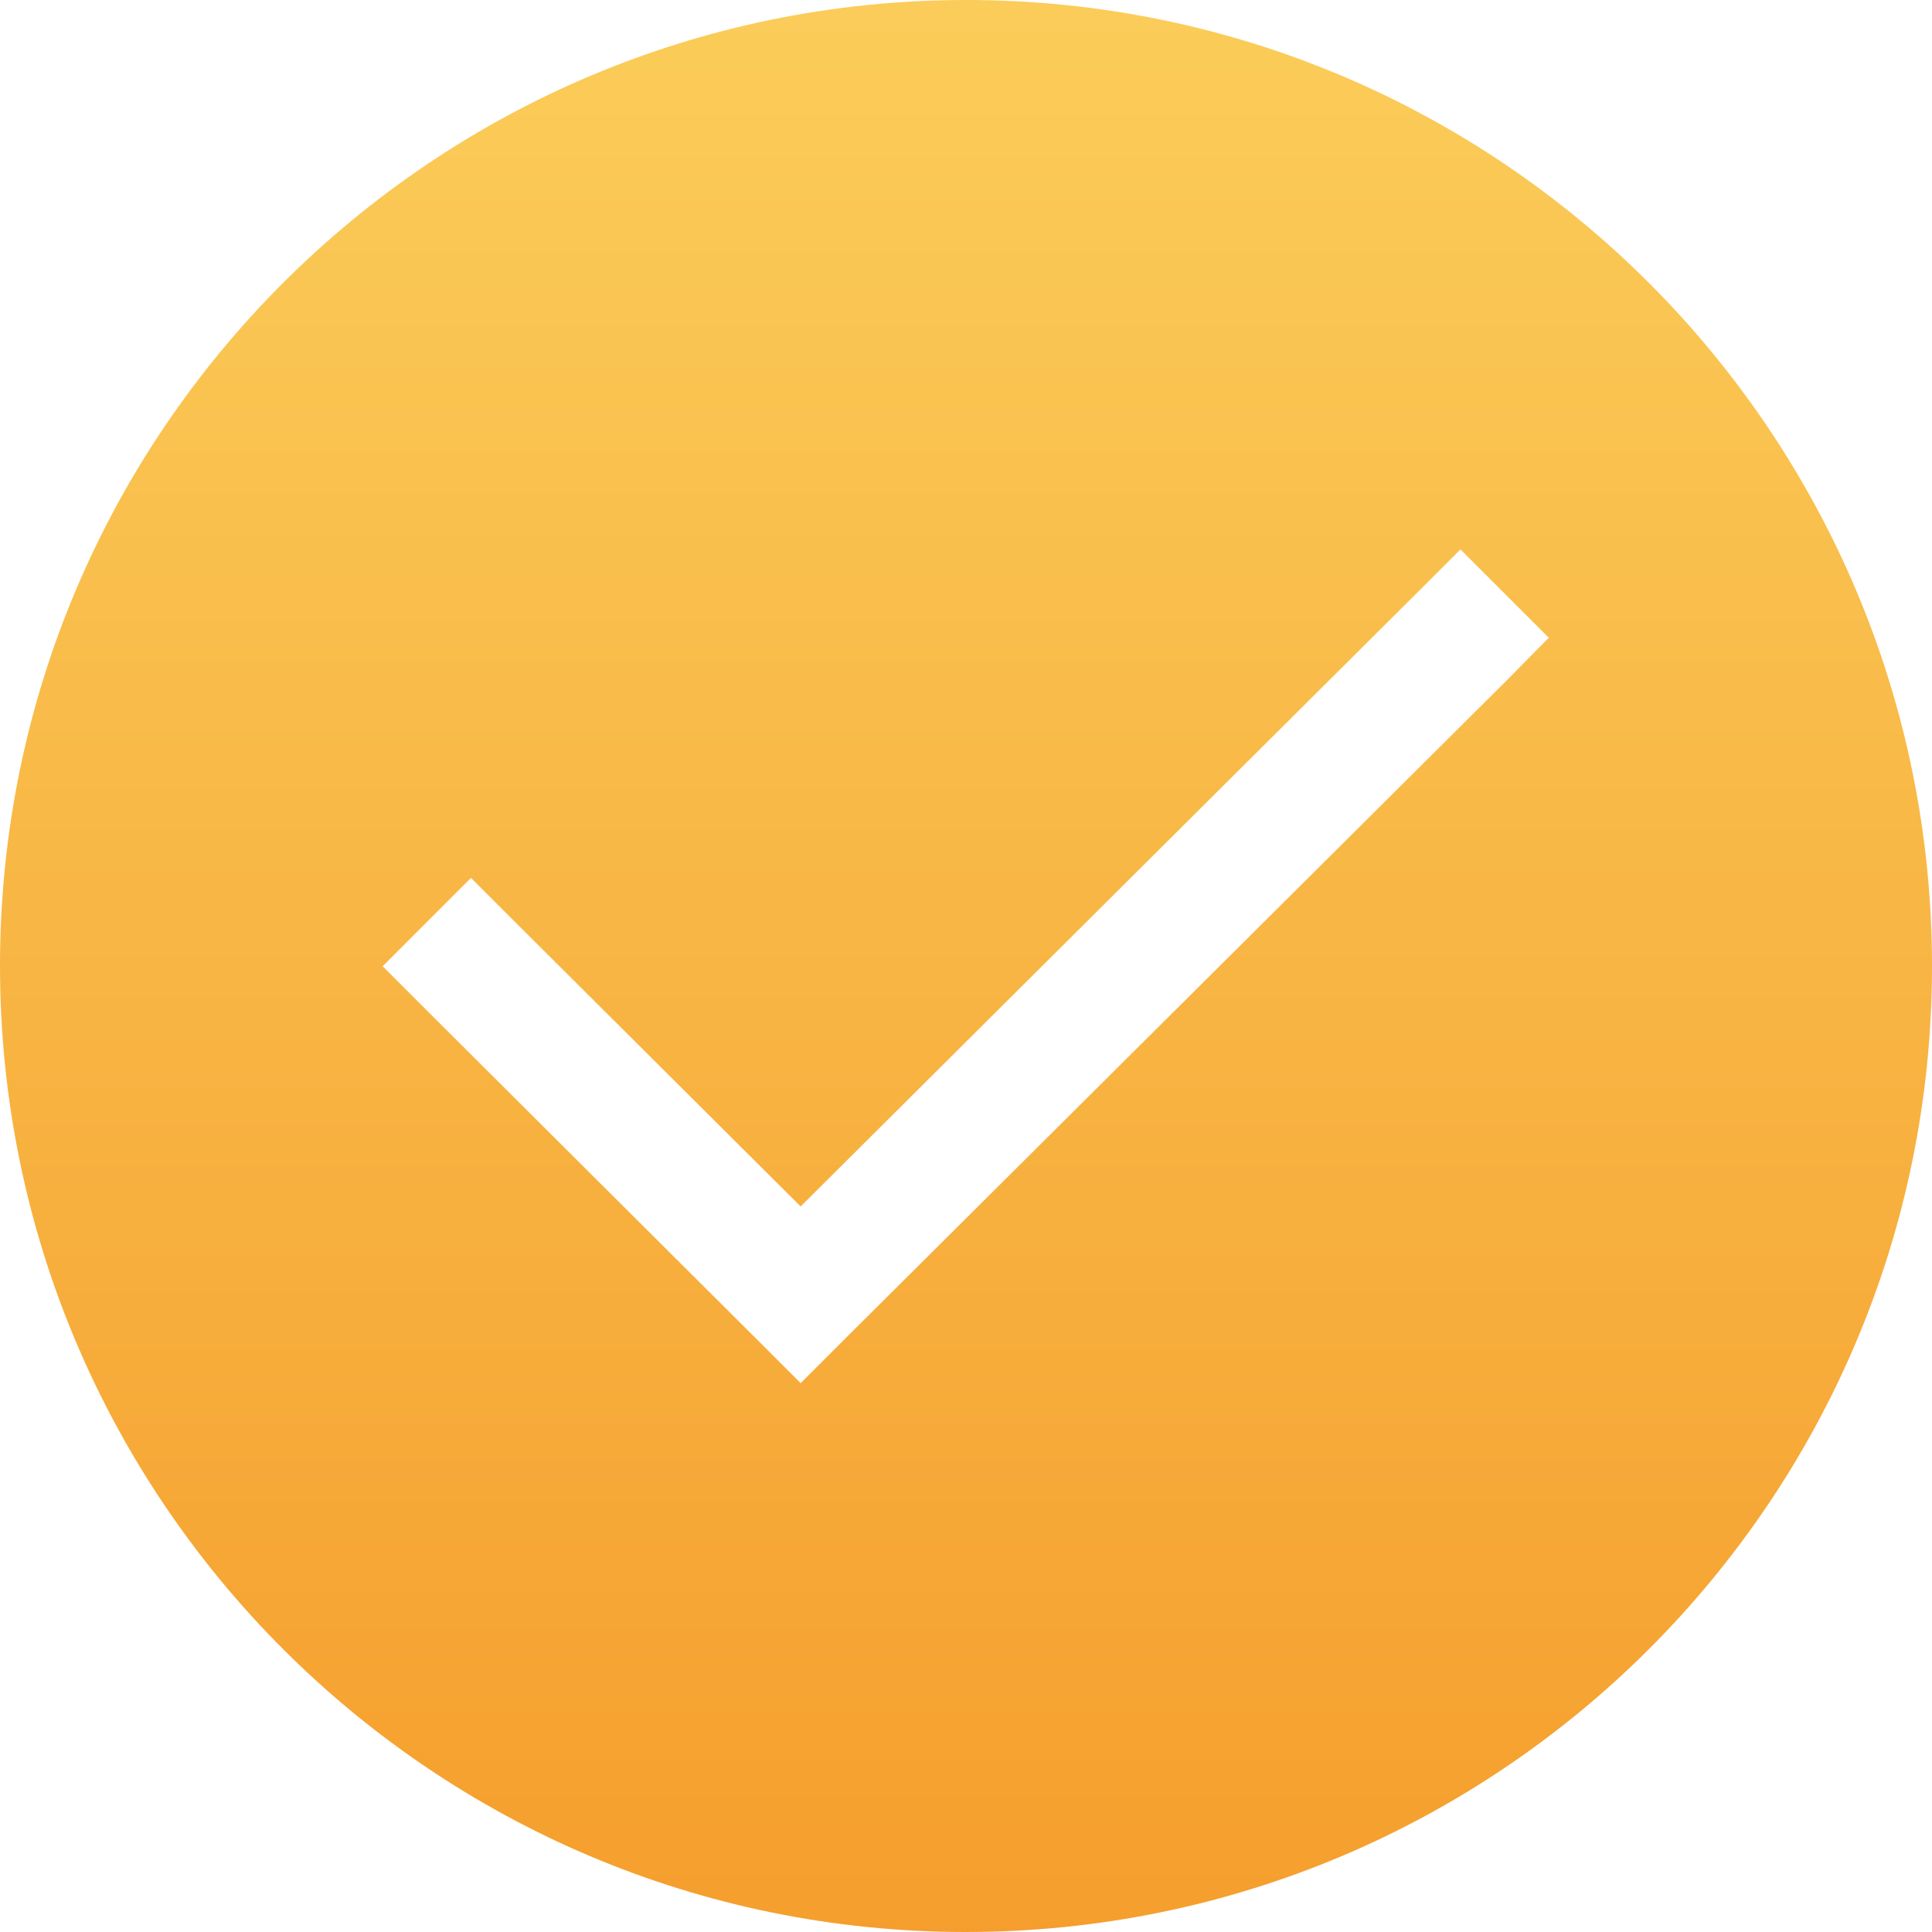 <?xml version="1.0" encoding="UTF-8"?>
<svg id="Layer_1" data-name="Layer 1" xmlns="http://www.w3.org/2000/svg" xmlns:xlink="http://www.w3.org/1999/xlink" viewBox="0 0 34.99 34.99">
  <defs>
    <style>
      .cls-1 {
        fill: url(#linear-gradient);
      }
    </style>
    <linearGradient id="linear-gradient" x1="17.5" y1="35.17" x2="17.5" y2=".18" gradientUnits="userSpaceOnUse">
      <stop offset="0" stop-color="#f59e2d"/>
      <stop offset="1" stop-color="#fbcc59"/>
    </linearGradient>
  </defs>
  <path id="vinkje_usp" data-name="vinkje usp" class="cls-1" d="M17.5,0C7.84,0,0,7.83,0,17.49s7.83,17.5,17.49,17.5c9.66,0,17.5-7.83,17.5-17.49h0C34.99,7.84,27.16,0,17.5,0ZM27.26,12.35l-11.96,11.9-.8.8-.8-.8-5.97-5.95-.8-.8,1.6-1.6.8.8,5.17,5.15,11.15-11.1.8-.8,1.6,1.6-.79.8Z"/>
</svg>